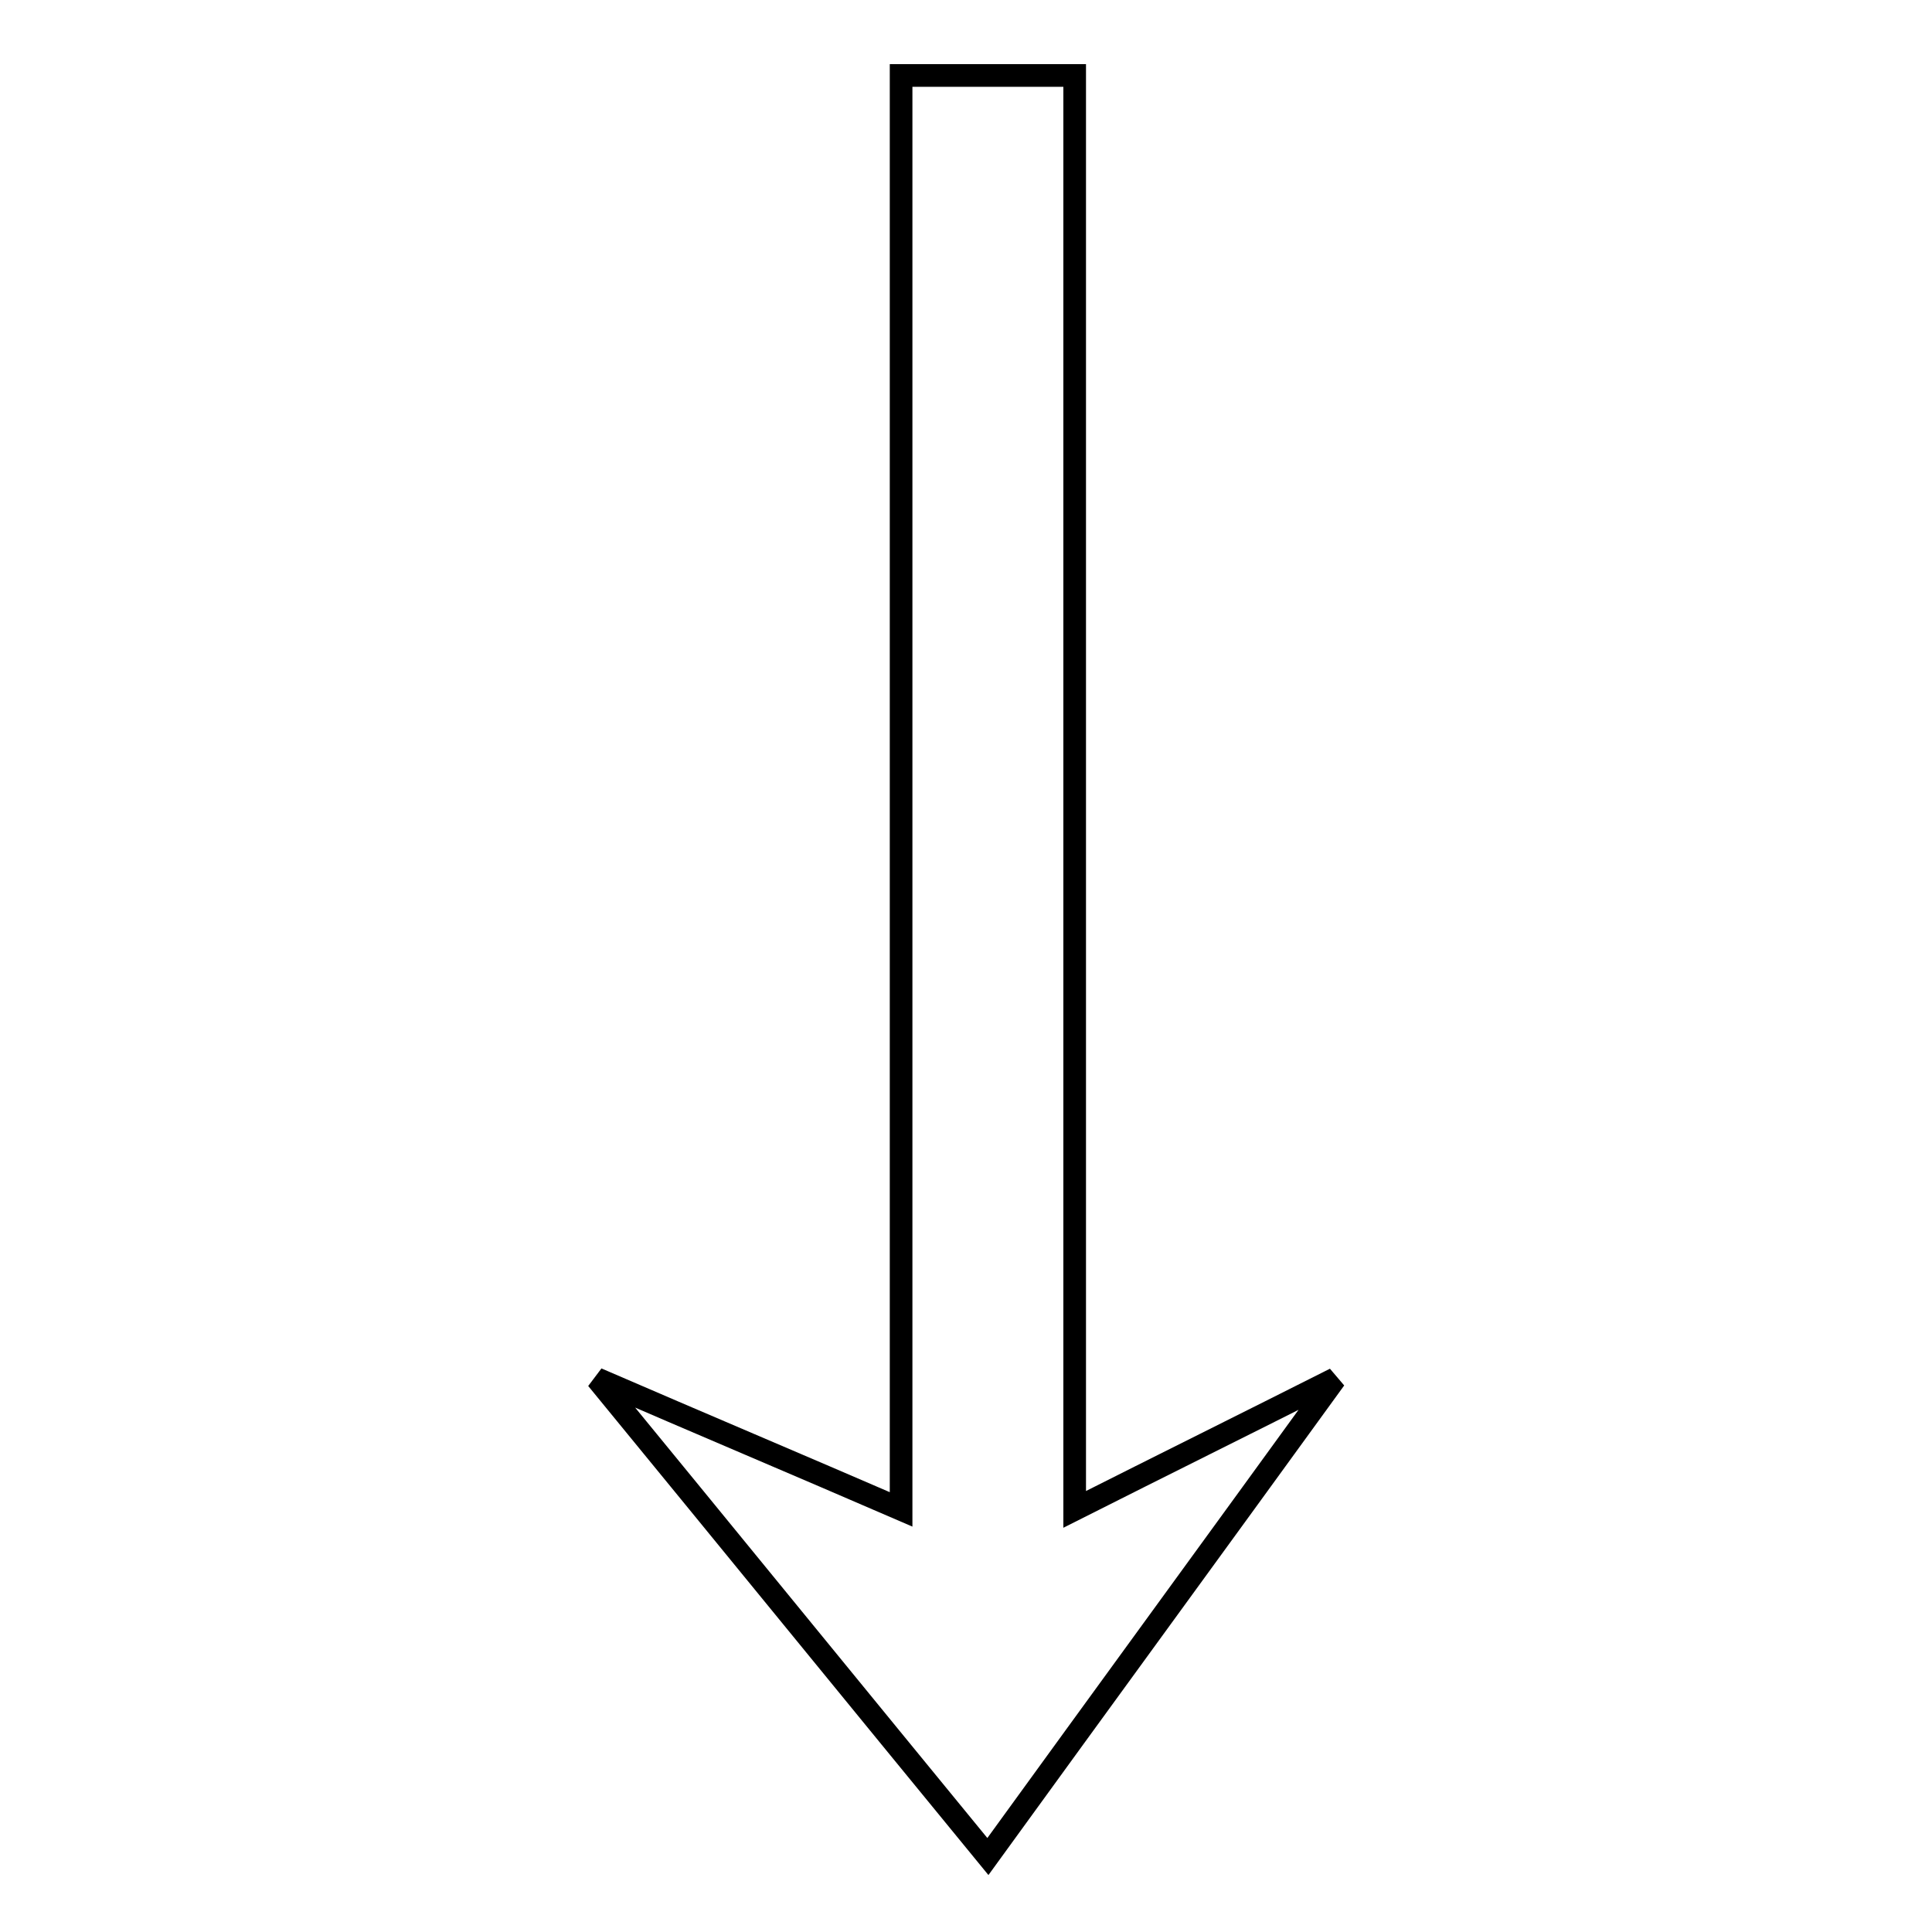 <?xml version="1.0" encoding="utf-8"?>
<!-- Svg Vector Icons : http://www.onlinewebfonts.com/icon -->
<!DOCTYPE svg PUBLIC "-//W3C//DTD SVG 1.1//EN" "http://www.w3.org/Graphics/SVG/1.1/DTD/svg11.dtd">
<svg version="1.1" xmlns="http://www.w3.org/2000/svg" xmlns:xlink="http://www.w3.org/1999/xlink" x="0px" y="0px" viewBox="0 0 256 256" enable-background="new 0 0 256 256" xml:space="preserve">
<g><g><path stroke-width="3" fill-opacity="0" stroke="#000000"  d="M119.4,10c7.7,0,15.3,0,23,0c0,63.3,0,126.6,0,190c11.5-5.8,23-11.5,34.5-17.3c-15.3,21.1-30.7,42.2-46,63.3c-17.3-21.1-34.5-42.2-51.8-63.3c13.4,5.8,26.9,11.5,40.3,17.3C119.4,136.6,119.4,73.3,119.4,10z"/></g></g>
</svg>